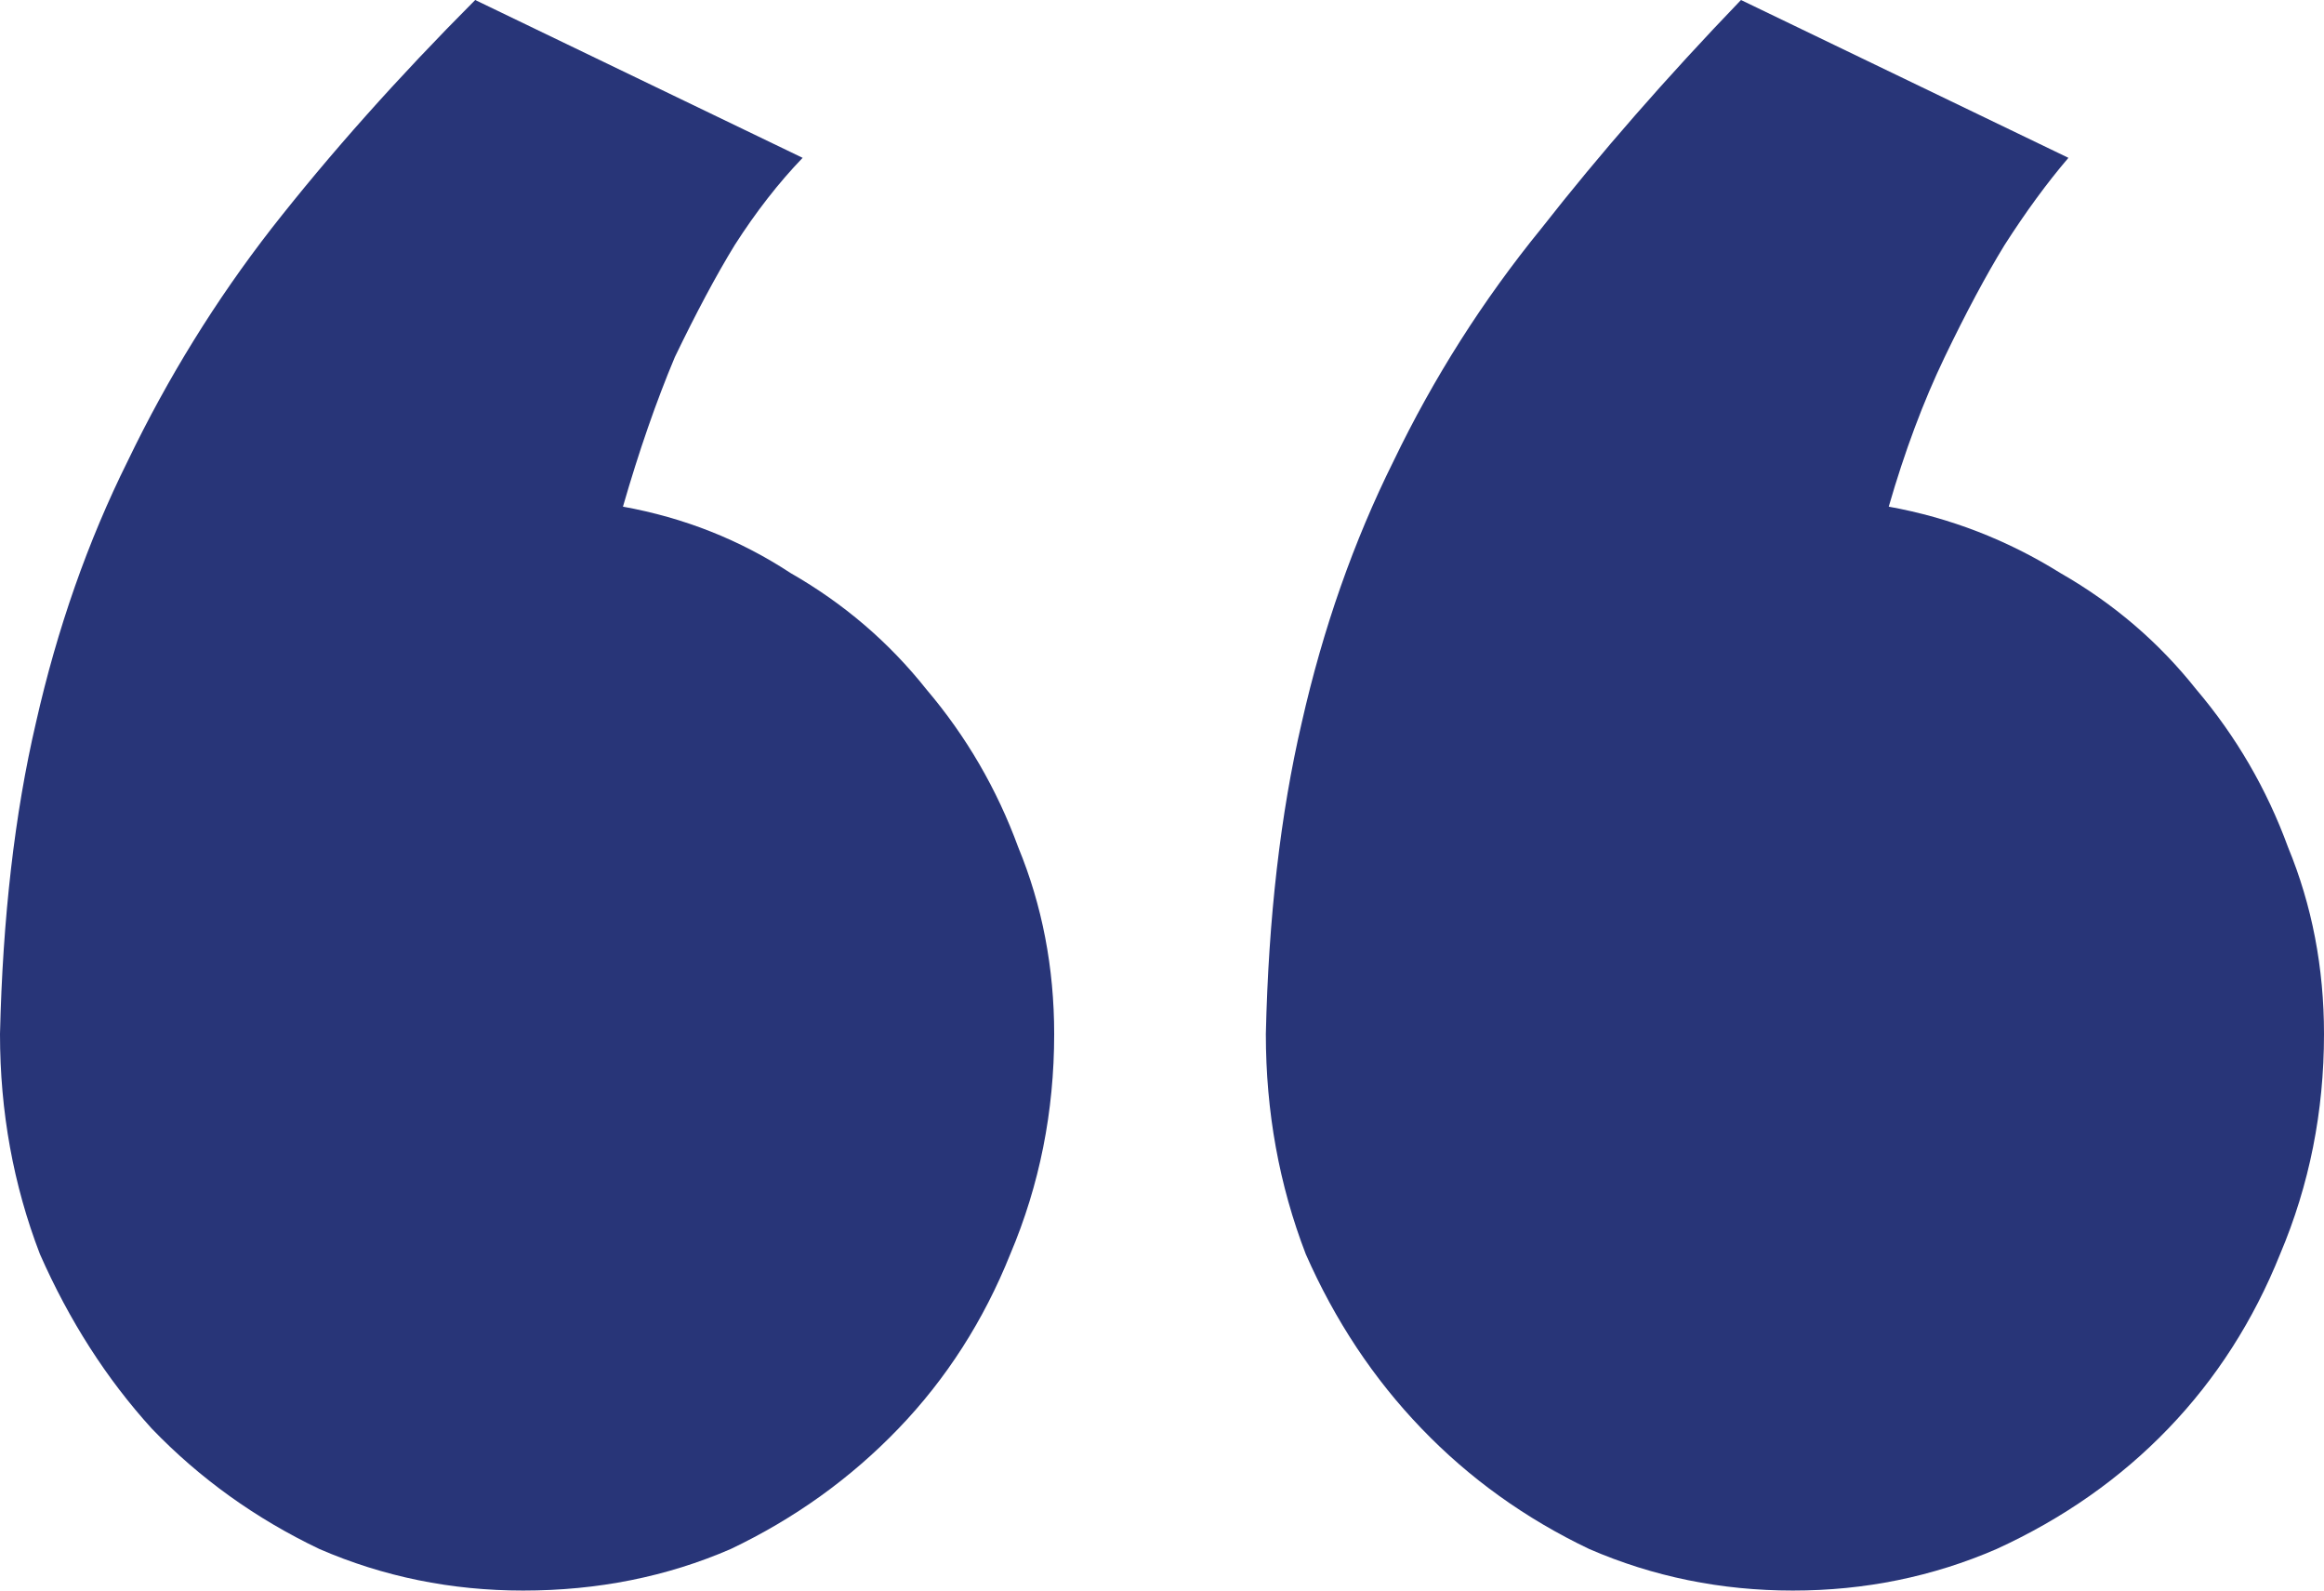 <svg width="38" height="26" viewBox="0 0 38 26" fill="none" xmlns="http://www.w3.org/2000/svg">
<path d="M20.698 16.903C20.741 15.003 20.937 13.306 21.285 11.812C21.633 10.273 22.134 8.848 22.787 7.535C23.44 6.178 24.245 4.91 25.203 3.734C26.16 2.512 27.249 1.267 28.467 0L33.821 2.58C33.473 2.987 33.125 3.462 32.777 4.005C32.472 4.503 32.145 5.114 31.797 5.838C31.449 6.562 31.144 7.377 30.883 8.282C31.884 8.463 32.82 8.825 33.691 9.368C34.561 9.866 35.301 10.5 35.911 11.269C36.564 12.038 37.064 12.898 37.412 13.849C37.804 14.799 38 15.817 38 16.903C38 18.171 37.761 19.37 37.282 20.501C36.846 21.587 36.237 22.538 35.454 23.352C34.67 24.167 33.734 24.823 32.646 25.321C31.601 25.774 30.491 26 29.316 26C28.141 26 27.031 25.774 25.986 25.321C24.942 24.823 24.027 24.167 23.244 23.352C22.46 22.538 21.829 21.587 21.351 20.501C20.915 19.37 20.698 18.171 20.698 16.903ZM0 16.903C0.044 15.003 0.239 13.306 0.588 11.812C0.936 10.273 1.436 8.848 2.089 7.535C2.742 6.178 3.526 4.91 4.44 3.734C5.397 2.512 6.507 1.267 7.77 0L13.124 2.58C12.732 2.987 12.362 3.462 12.014 4.005C11.709 4.503 11.383 5.114 11.034 5.838C10.73 6.562 10.447 7.377 10.186 8.282C11.187 8.463 12.101 8.825 12.928 9.368C13.798 9.866 14.538 10.5 15.148 11.269C15.801 12.038 16.301 12.898 16.649 13.849C17.041 14.799 17.237 15.817 17.237 16.903C17.237 18.171 16.998 19.37 16.519 20.501C16.084 21.587 15.474 22.538 14.691 23.352C13.907 24.167 12.993 24.823 11.948 25.321C10.904 25.774 9.772 26 8.553 26C7.378 26 6.268 25.774 5.223 25.321C4.179 24.823 3.265 24.167 2.481 23.352C1.741 22.538 1.132 21.587 0.653 20.501C0.218 19.37 0 18.171 0 16.903Z" fill="#283578"/>
</svg>
